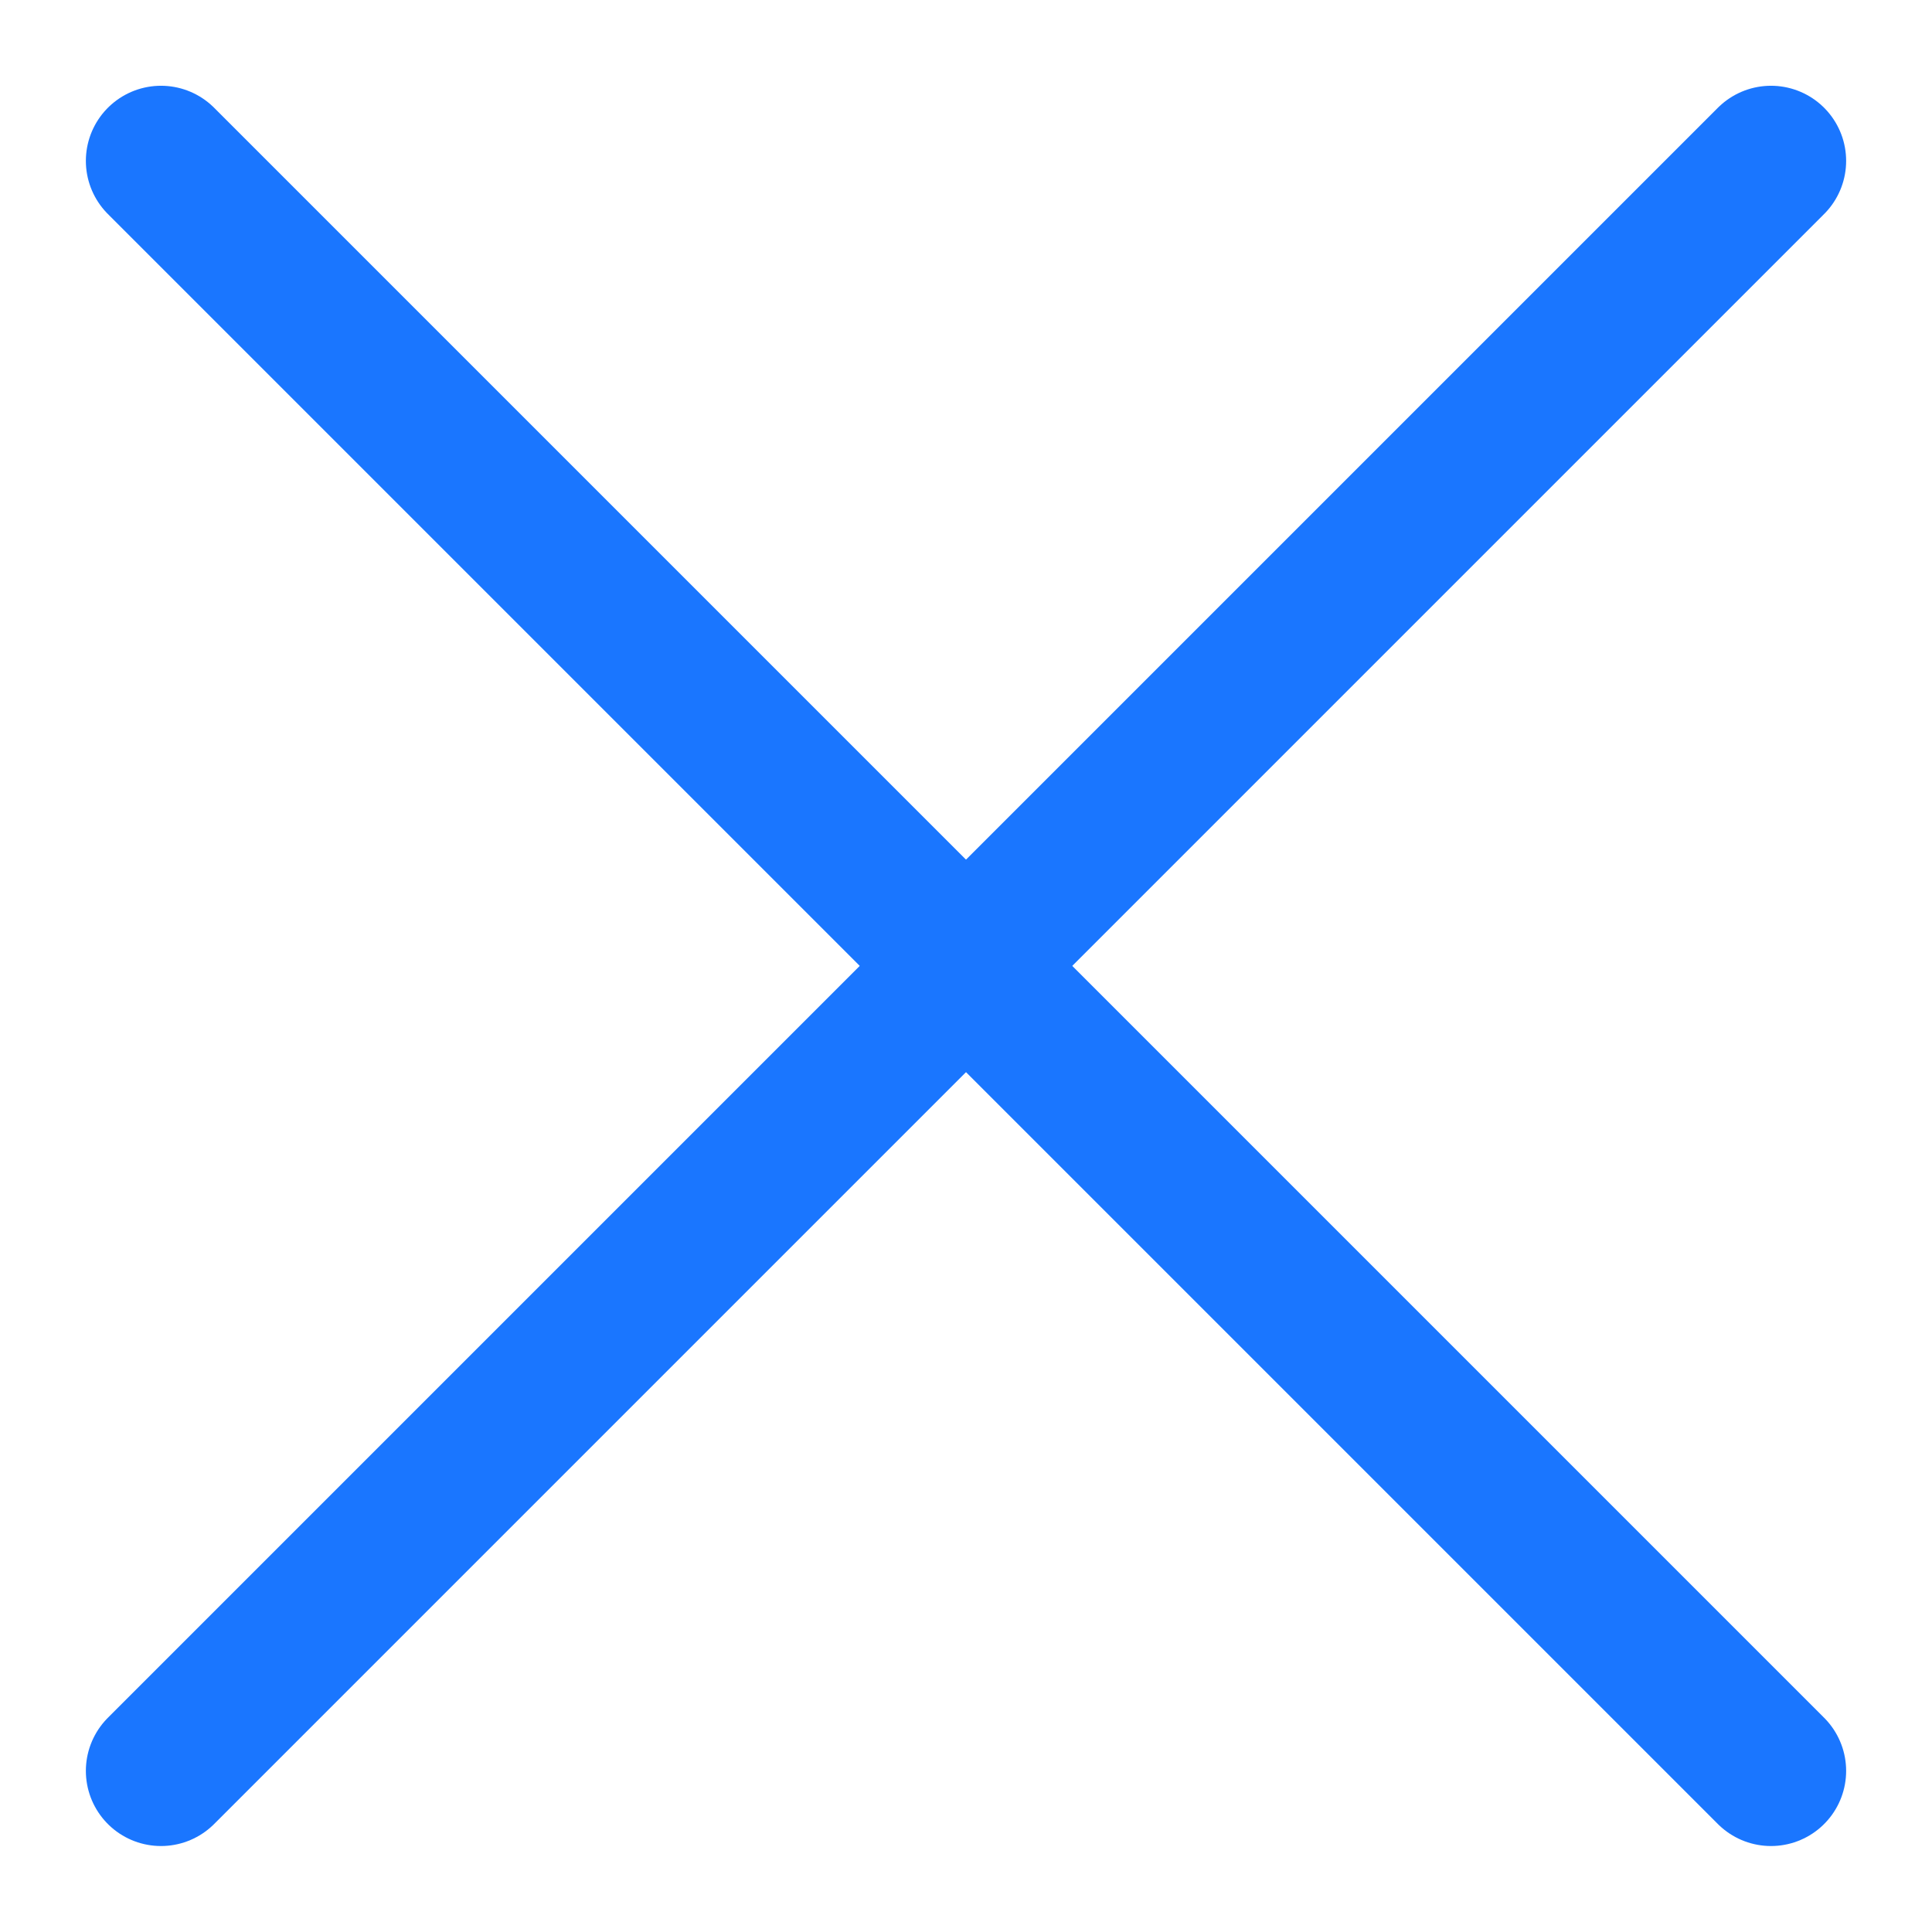 <svg width="18" height="18" viewBox="0 0 18 18" fill="none" xmlns="http://www.w3.org/2000/svg">
<path d="M1.5 16.499L16.5 1.499" stroke="#1A76FF" stroke-width="1.4" stroke-linecap="round" stroke-linejoin="round"/>
<path d="M16.5 16.499L1.5 1.499" stroke="#1A76FF" stroke-width="1.4" stroke-linecap="round" stroke-linejoin="round"/>
</svg>
